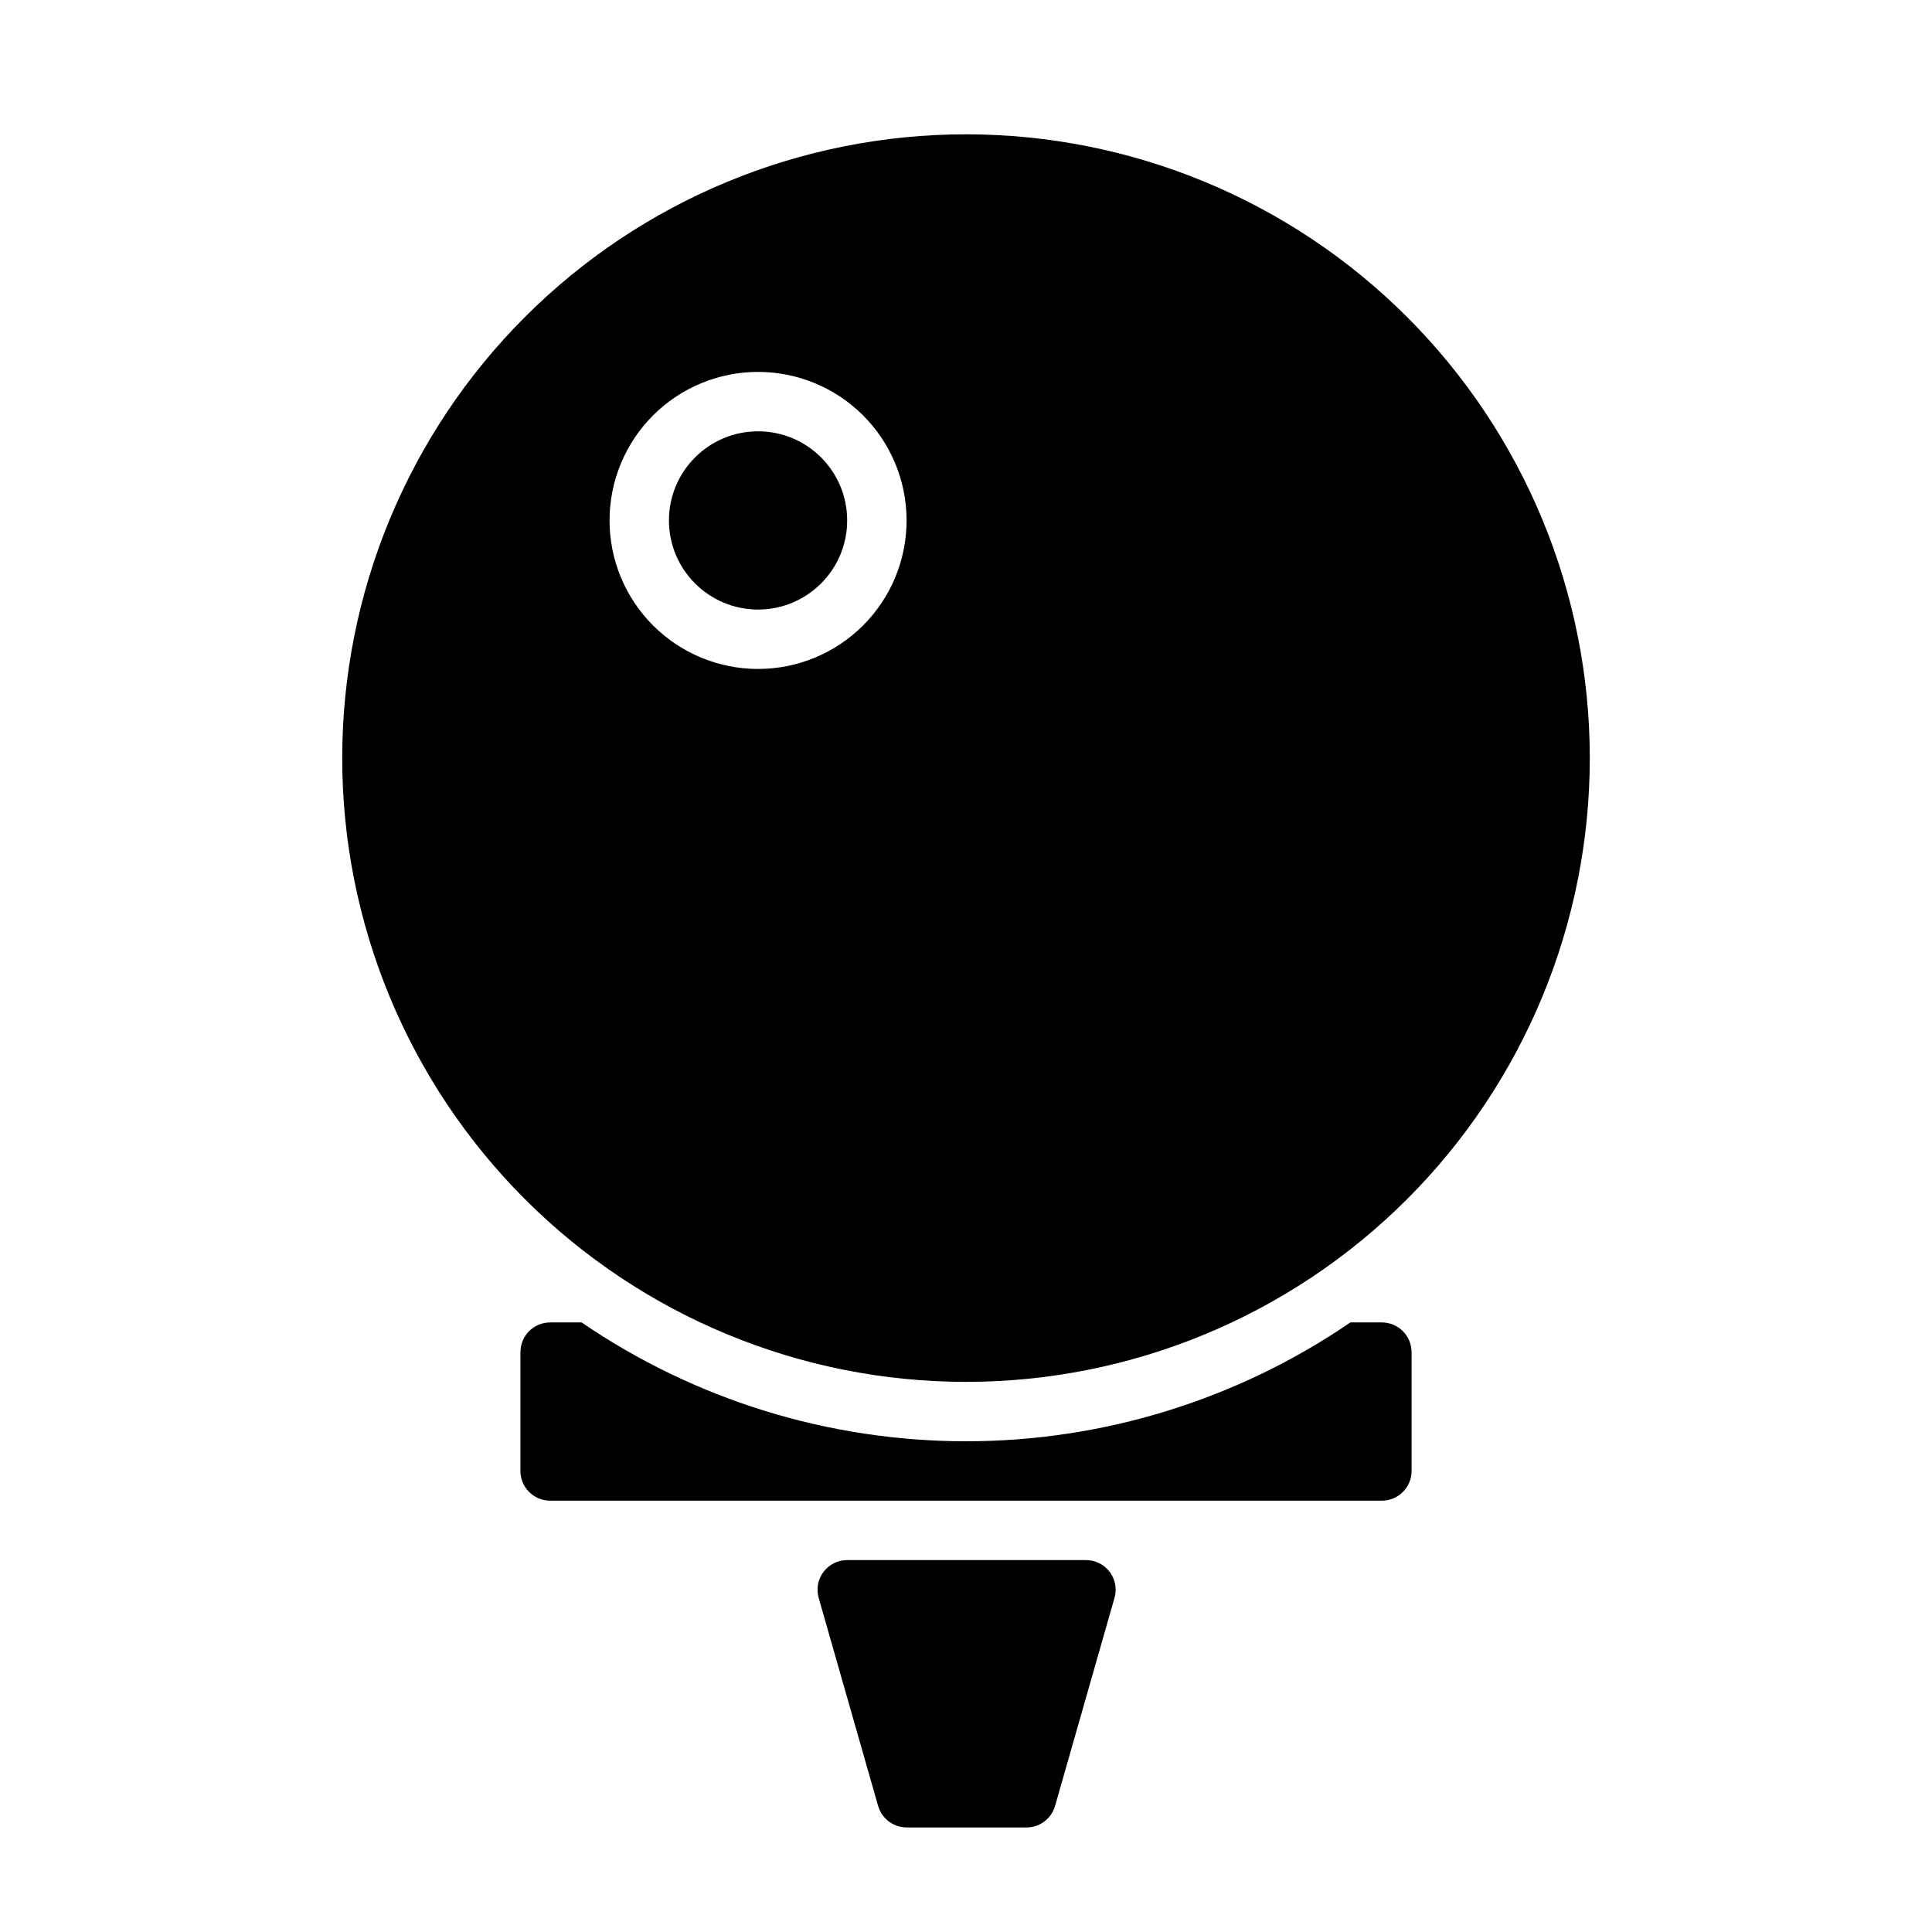 <?xml version="1.0" encoding="UTF-8"?>
<!-- Uploaded to: SVG Repo, www.svgrepo.com, Generator: SVG Repo Mixer Tools -->
<svg fill="#000000" width="800px" height="800px" version="1.1" viewBox="144 144 512 512" xmlns="http://www.w3.org/2000/svg">
 <g>
  <path d="m368.51 281.92c0 13.043-10.574 23.617-23.617 23.617s-23.617-10.574-23.617-23.617 10.574-23.617 23.617-23.617 23.617 10.574 23.617 23.617"/>
  <path d="m400 510.21c43.844 0 85.891-17.418 116.89-48.418 31.004-31.004 48.422-73.051 48.422-116.89s-17.418-85.891-48.422-116.89c-31-31-73.047-48.418-116.89-48.418s-85.895 17.418-116.89 48.418c-31.004 31.004-48.418 73.051-48.418 116.89s17.414 85.891 48.418 116.89c31 31 73.051 48.418 116.89 48.418zm-55.105-267.65c10.438 0 20.449 4.144 27.832 11.527 7.383 7.383 11.527 17.395 11.527 27.832s-4.144 20.449-11.527 27.832c-7.383 7.383-17.395 11.527-27.832 11.527s-20.449-4.144-27.832-11.527-11.527-17.395-11.527-27.832 4.144-20.449 11.527-27.832c7.383-7.383 17.395-11.527 27.832-11.527z"/>
  <path d="m510.21 494.46h-8.344c-30.012 20.516-65.516 31.492-101.86 31.492-36.352 0-71.855-10.977-101.87-31.492h-8.344c-4.348 0-7.871 3.527-7.871 7.875v31.488c0 2.086 0.828 4.09 2.305 5.566 1.477 1.477 3.481 2.305 5.566 2.305h220.42c2.086 0 4.09-0.828 5.566-2.305 1.477-1.477 2.305-3.481 2.305-5.566v-31.488c0-2.09-0.828-4.09-2.305-5.566-1.477-1.477-3.481-2.309-5.566-2.309z"/>
  <path d="m431.49 557.44h-62.977c-2.481 0-4.812 1.168-6.301 3.148-1.461 1.965-1.926 4.496-1.258 6.852l15.742 55.105 0.004-0.004c0.949 3.391 4.035 5.738 7.555 5.75h31.488c3.637 0.133 6.891-2.242 7.871-5.75l15.742-55.105 0.004 0.004c0.668-2.356 0.203-4.887-1.262-6.852-1.551-2.07-4.023-3.25-6.609-3.148z"/>
 </g>
</svg>